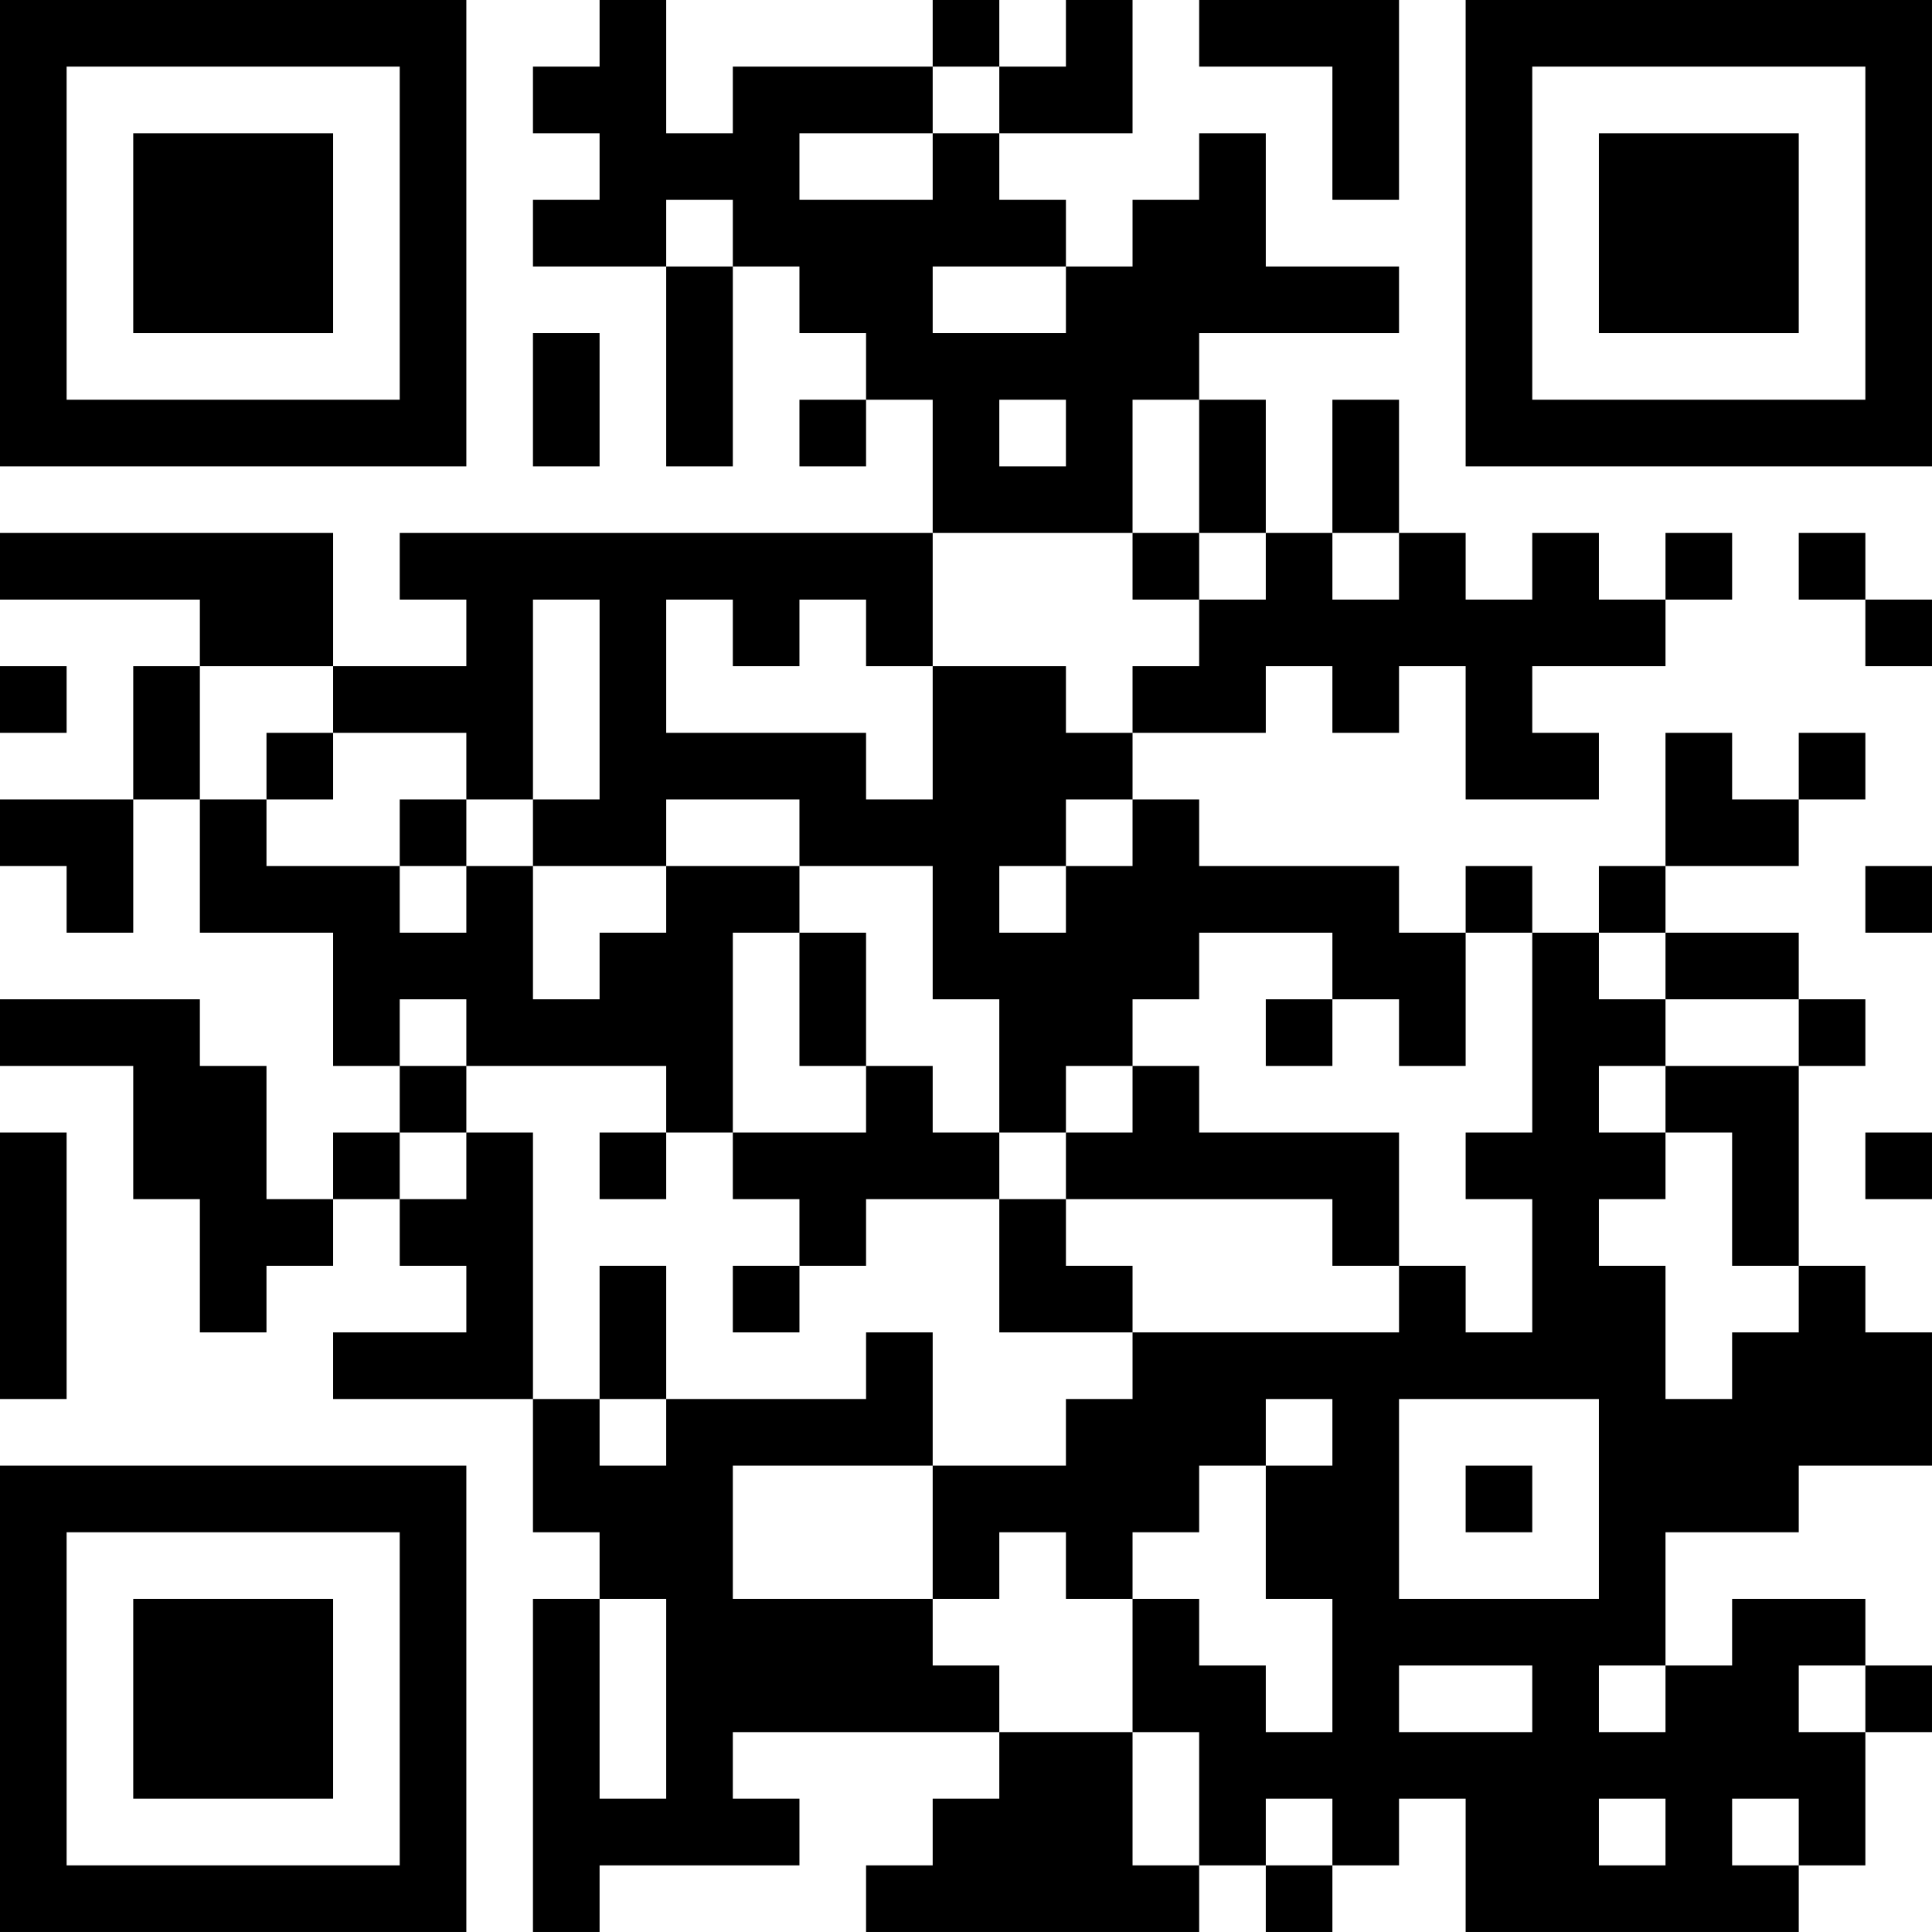 <?xml version="1.0" encoding="UTF-8"?>
<svg xmlns="http://www.w3.org/2000/svg" version="1.1" width="400" height="400" viewBox="0 0 400 400"><rect x="0" y="0" width="400" height="400" fill="#ffffff"/><g transform="scale(13.793)"><g transform="translate(0,0)"><path fill-rule="evenodd" d="M9 0L9 1L8 1L8 2L9 2L9 3L8 3L8 4L10 4L10 7L11 7L11 4L12 4L12 5L13 5L13 6L12 6L12 7L13 7L13 6L14 6L14 8L6 8L6 9L7 9L7 10L5 10L5 8L0 8L0 9L3 9L3 10L2 10L2 12L0 12L0 13L1 13L1 14L2 14L2 12L3 12L3 14L5 14L5 16L6 16L6 17L5 17L5 18L4 18L4 16L3 16L3 15L0 15L0 16L2 16L2 18L3 18L3 20L4 20L4 19L5 19L5 18L6 18L6 19L7 19L7 20L5 20L5 21L8 21L8 23L9 23L9 24L8 24L8 29L9 29L9 28L12 28L12 27L11 27L11 26L15 26L15 27L14 27L14 28L13 28L13 29L18 29L18 28L19 28L19 29L20 29L20 28L21 28L21 27L22 27L22 29L27 29L27 28L28 28L28 26L29 26L29 25L28 25L28 24L26 24L26 25L25 25L25 23L27 23L27 22L29 22L29 20L28 20L28 19L27 19L27 16L28 16L28 15L27 15L27 14L25 14L25 13L27 13L27 12L28 12L28 11L27 11L27 12L26 12L26 11L25 11L25 13L24 13L24 14L23 14L23 13L22 13L22 14L21 14L21 13L18 13L18 12L17 12L17 11L19 11L19 10L20 10L20 11L21 11L21 10L22 10L22 12L24 12L24 11L23 11L23 10L25 10L25 9L26 9L26 8L25 8L25 9L24 9L24 8L23 8L23 9L22 9L22 8L21 8L21 6L20 6L20 8L19 8L19 6L18 6L18 5L21 5L21 4L19 4L19 2L18 2L18 3L17 3L17 4L16 4L16 3L15 3L15 2L17 2L17 0L16 0L16 1L15 1L15 0L14 0L14 1L11 1L11 2L10 2L10 0ZM18 0L18 1L20 1L20 3L21 3L21 0ZM14 1L14 2L12 2L12 3L14 3L14 2L15 2L15 1ZM10 3L10 4L11 4L11 3ZM14 4L14 5L16 5L16 4ZM8 5L8 7L9 7L9 5ZM15 6L15 7L16 7L16 6ZM17 6L17 8L14 8L14 10L13 10L13 9L12 9L12 10L11 10L11 9L10 9L10 11L13 11L13 12L14 12L14 10L16 10L16 11L17 11L17 10L18 10L18 9L19 9L19 8L18 8L18 6ZM17 8L17 9L18 9L18 8ZM20 8L20 9L21 9L21 8ZM27 8L27 9L28 9L28 10L29 10L29 9L28 9L28 8ZM8 9L8 12L7 12L7 11L5 11L5 10L3 10L3 12L4 12L4 13L6 13L6 14L7 14L7 13L8 13L8 15L9 15L9 14L10 14L10 13L12 13L12 14L11 14L11 17L10 17L10 16L7 16L7 15L6 15L6 16L7 16L7 17L6 17L6 18L7 18L7 17L8 17L8 21L9 21L9 22L10 22L10 21L13 21L13 20L14 20L14 22L11 22L11 24L14 24L14 25L15 25L15 26L17 26L17 28L18 28L18 26L17 26L17 24L18 24L18 25L19 25L19 26L20 26L20 24L19 24L19 22L20 22L20 21L19 21L19 22L18 22L18 23L17 23L17 24L16 24L16 23L15 23L15 24L14 24L14 22L16 22L16 21L17 21L17 20L21 20L21 19L22 19L22 20L23 20L23 18L22 18L22 17L23 17L23 14L22 14L22 16L21 16L21 15L20 15L20 14L18 14L18 15L17 15L17 16L16 16L16 17L15 17L15 15L14 15L14 13L12 13L12 12L10 12L10 13L8 13L8 12L9 12L9 9ZM0 10L0 11L1 11L1 10ZM4 11L4 12L5 12L5 11ZM6 12L6 13L7 13L7 12ZM16 12L16 13L15 13L15 14L16 14L16 13L17 13L17 12ZM28 13L28 14L29 14L29 13ZM12 14L12 16L13 16L13 17L11 17L11 18L12 18L12 19L11 19L11 20L12 20L12 19L13 19L13 18L15 18L15 20L17 20L17 19L16 19L16 18L20 18L20 19L21 19L21 17L18 17L18 16L17 16L17 17L16 17L16 18L15 18L15 17L14 17L14 16L13 16L13 14ZM24 14L24 15L25 15L25 16L24 16L24 17L25 17L25 18L24 18L24 19L25 19L25 21L26 21L26 20L27 20L27 19L26 19L26 17L25 17L25 16L27 16L27 15L25 15L25 14ZM19 15L19 16L20 16L20 15ZM0 17L0 21L1 21L1 17ZM9 17L9 18L10 18L10 17ZM28 17L28 18L29 18L29 17ZM9 19L9 21L10 21L10 19ZM21 21L21 24L24 24L24 21ZM22 22L22 23L23 23L23 22ZM9 24L9 27L10 27L10 24ZM21 25L21 26L23 26L23 25ZM24 25L24 26L25 26L25 25ZM27 25L27 26L28 26L28 25ZM19 27L19 28L20 28L20 27ZM24 27L24 28L25 28L25 27ZM26 27L26 28L27 28L27 27ZM0 0L0 7L7 7L7 0ZM1 1L1 6L6 6L6 1ZM2 2L2 5L5 5L5 2ZM22 0L22 7L29 7L29 0ZM23 1L23 6L28 6L28 1ZM24 2L24 5L27 5L27 2ZM0 22L0 29L7 29L7 22ZM1 23L1 28L6 28L6 23ZM2 24L2 27L5 27L5 24Z" fill="#000000"/></g></g></svg>
